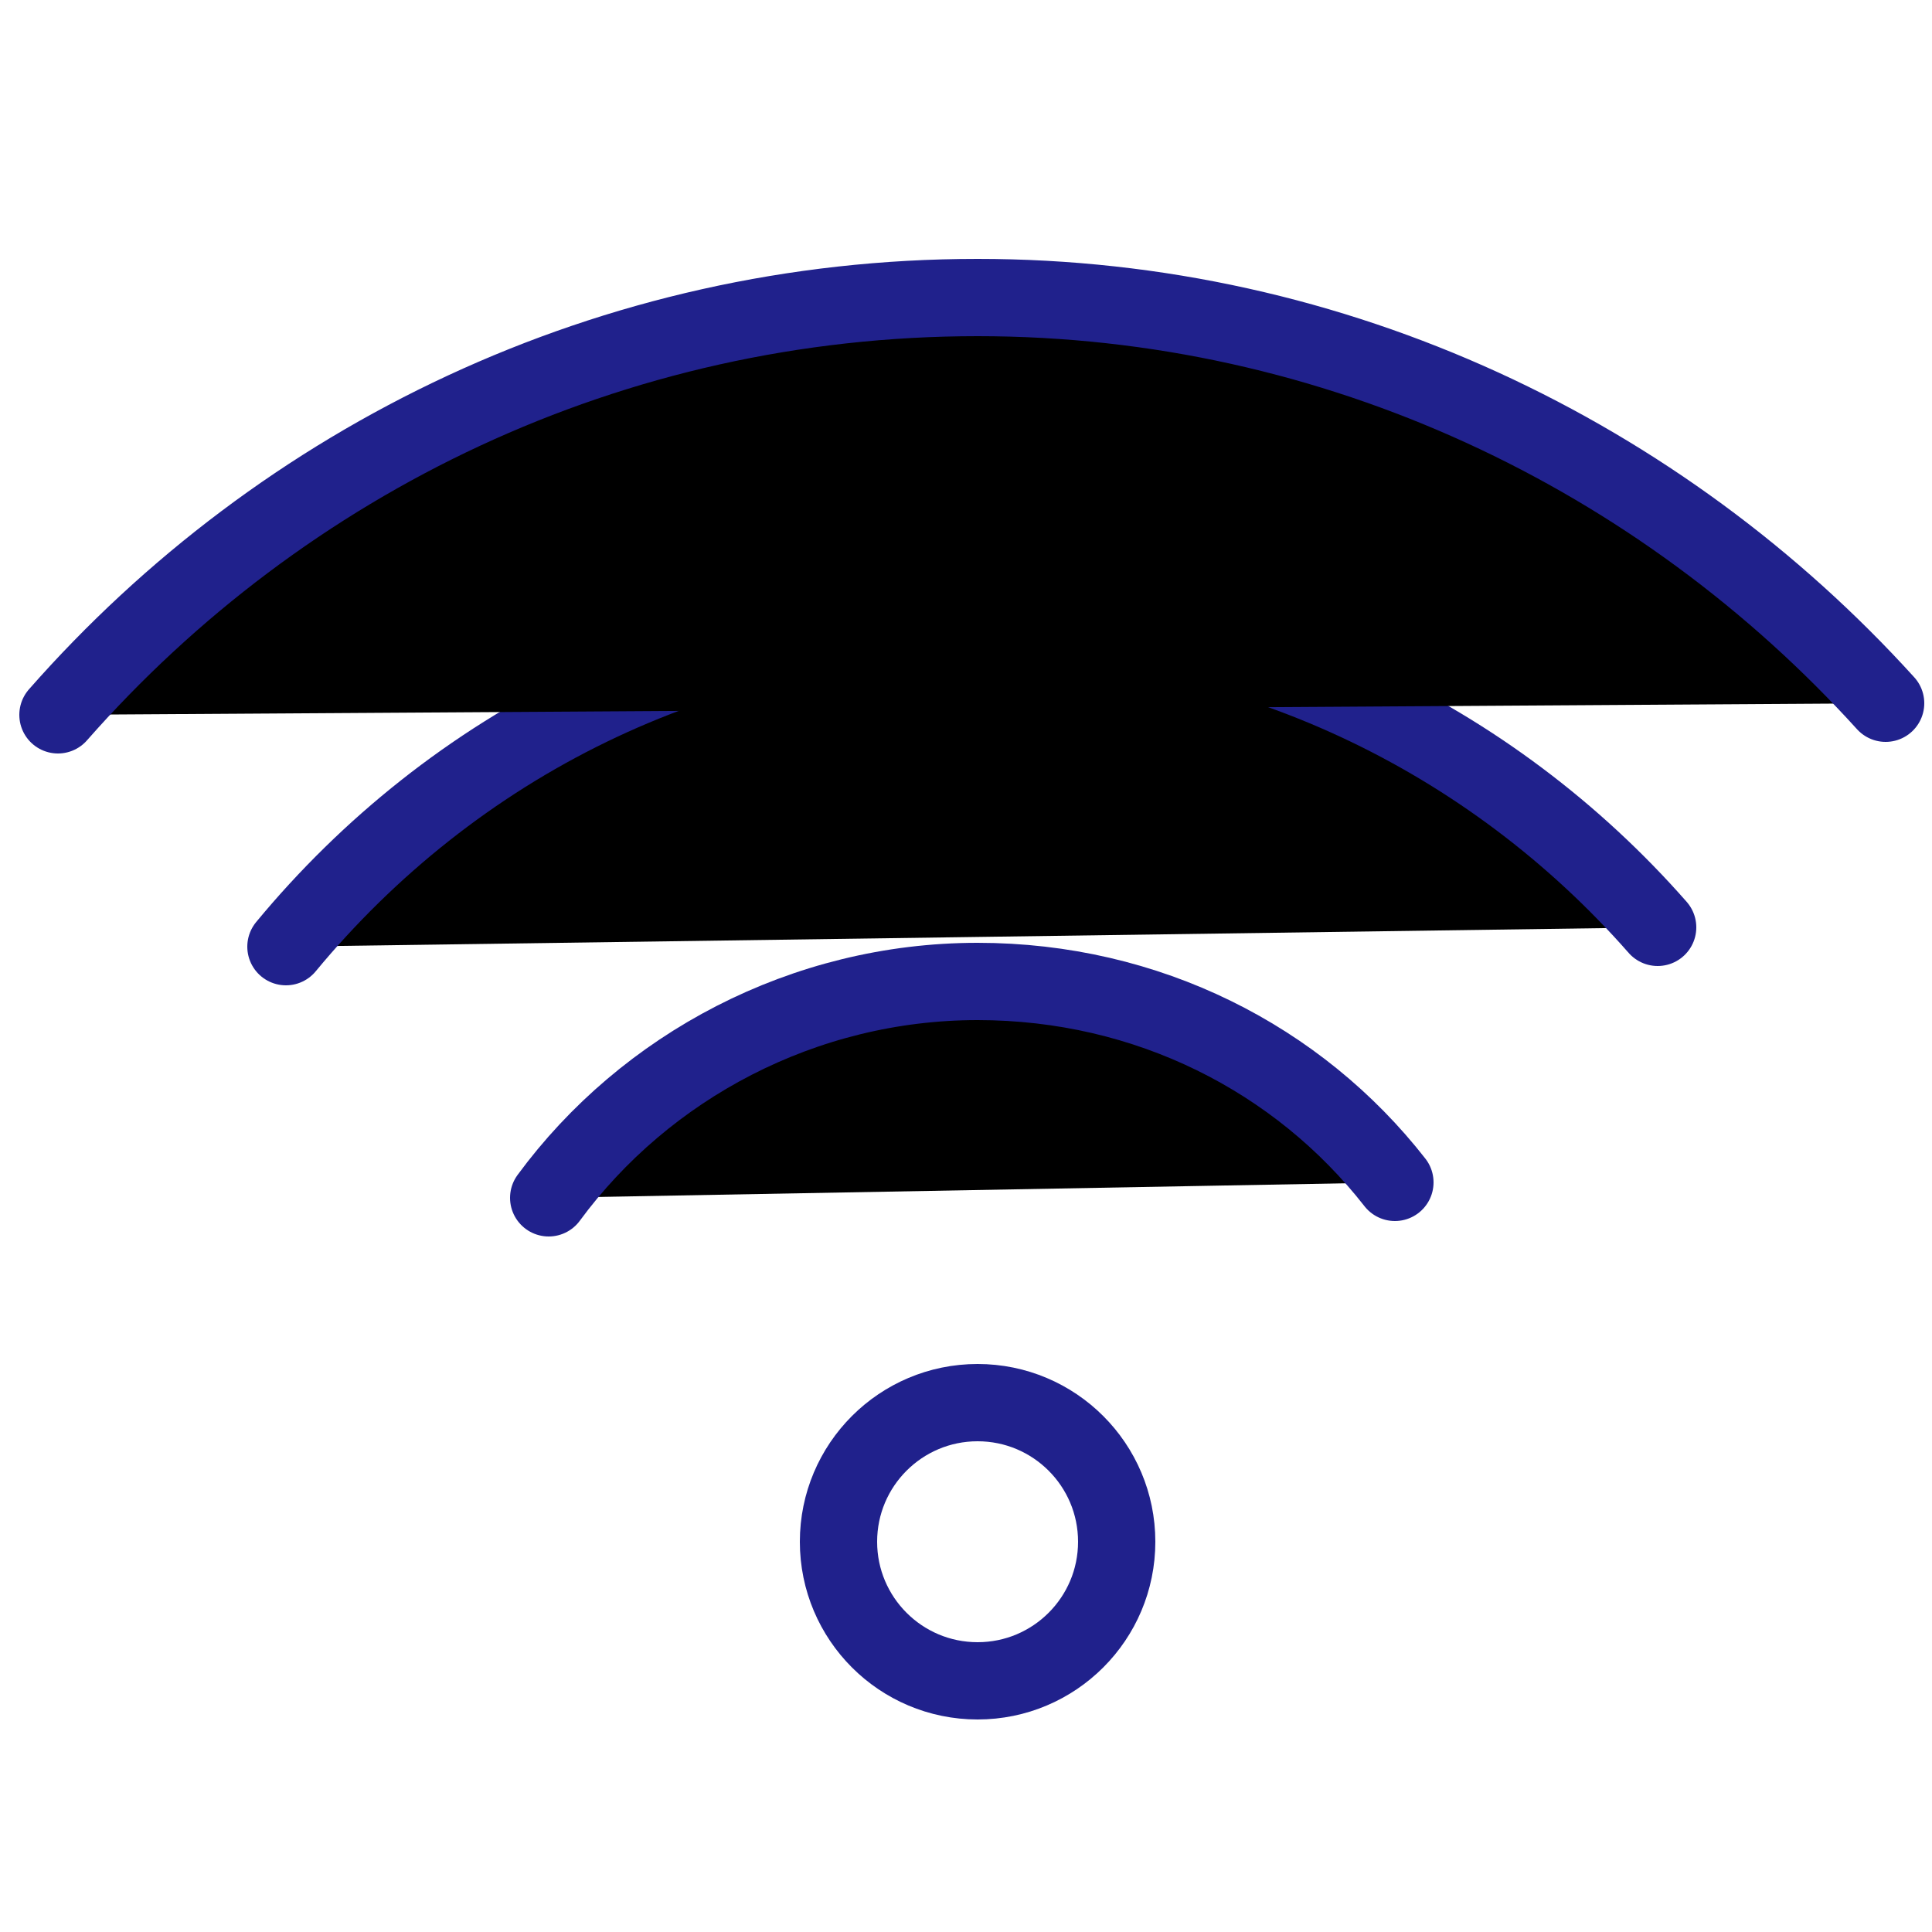 <?xml version="1.0" encoding="UTF-8"?> <svg xmlns="http://www.w3.org/2000/svg" viewBox="1975 2475 50 50" width="50" height="50"><ellipse color="rgb(51, 51, 51)" stroke-linecap="round" stroke-linejoin="round" stroke-miterlimit="10" stroke-width="2" stroke="#20218c" class="st3" cx="2000.3" cy="2514.9" rx="3.6" ry="3.6" id="tSvg16531d5cf62" fill="none" fill-opacity="1" stroke-opacity="1" style="transform: rotate(0deg);"></ellipse><path fill="url(#tSvgGradientb0152f9bc8)" stroke="#20218c" fill-opacity="1" stroke-width="2" stroke-opacity="1" color="rgb(51, 51, 51)" stroke-linecap="round" stroke-linejoin="round" stroke-miterlimit="10" class="st3" id="tSvg10b84ebcb31" d="M 1989.2 2506 C 1991.7 2502.6 1995.8 2500.4 2000.3 2500.4 C 2004.7 2500.4 2008.6 2502.4 2011.1 2505.6"></path><path fill="url(#tSvgGradient1070ef16b63)" stroke="#20218c" fill-opacity="1" stroke-width="2" stroke-opacity="1" color="rgb(51, 51, 51)" stroke-linecap="round" stroke-linejoin="round" stroke-miterlimit="10" class="st3" id="tSvgdd0f6d9835" d="M 1982.4 2499.5 C 1986.7 2494.3 1993.1 2491 2000.3 2491 C 2007.3 2491 2013.6 2494.1 2017.9 2499"></path><path fill="url(#tSvgGradientfcb293d382)" stroke="#20218c" fill-opacity="1" stroke-width="2" stroke-opacity="1" color="rgb(51, 51, 51)" stroke-linecap="round" stroke-linejoin="round" stroke-miterlimit="10" class="st3" id="tSvg101c6f027cb" d="M 1976.5 2493.5 C 1982.3 2486.9 1990.8 2482.7 2000.3 2482.7 C 2009.6 2482.7 2018 2486.8 2023.8 2493.2"></path><defs><linearGradient id="tSvgGradientb0152f9bc8" x1="999595.043" x2="1010098.537" y1="95005.972" y2="95005.972" color="rgb(51, 51, 51)" fill="rgb(0, 0, 0)"><stop offset="0" stop-color="hsl(0,0%,100%)" stop-opacity="0"></stop><stop offset="0.5" stop-color="hsl(0,0%,100%)" stop-opacity="0.5"></stop><stop offset="1" stop-color="hsl(0,0%,100%)" stop-opacity="0"></stop></linearGradient><linearGradient id="tSvgGradient1070ef16b63" x1="2570677.232" x2="2615416.107" y1="203946.312" y2="203946.312" color="rgb(51, 51, 51)" fill="rgb(0, 0, 0)"><stop offset="0" stop-color="hsl(0,0%,100%)" stop-opacity="0"></stop><stop offset="0.5" stop-color="hsl(0,0%,100%)" stop-opacity="0.5"></stop><stop offset="1" stop-color="hsl(0,0%,100%)" stop-opacity="0"></stop></linearGradient><linearGradient id="tSvgGradientfcb293d382" x1="4517477.861" x2="4623302.006" y1="319510.586" y2="319510.586" color="rgb(51, 51, 51)" fill="rgb(0, 0, 0)"><stop offset="0" stop-color="hsl(0,0%,100%)" stop-opacity="0"></stop><stop offset="0.5" stop-color="hsl(0,0%,100%)" stop-opacity="0.5"></stop><stop offset="1" stop-color="hsl(0,0%,100%)" stop-opacity="0"></stop></linearGradient></defs></svg> 